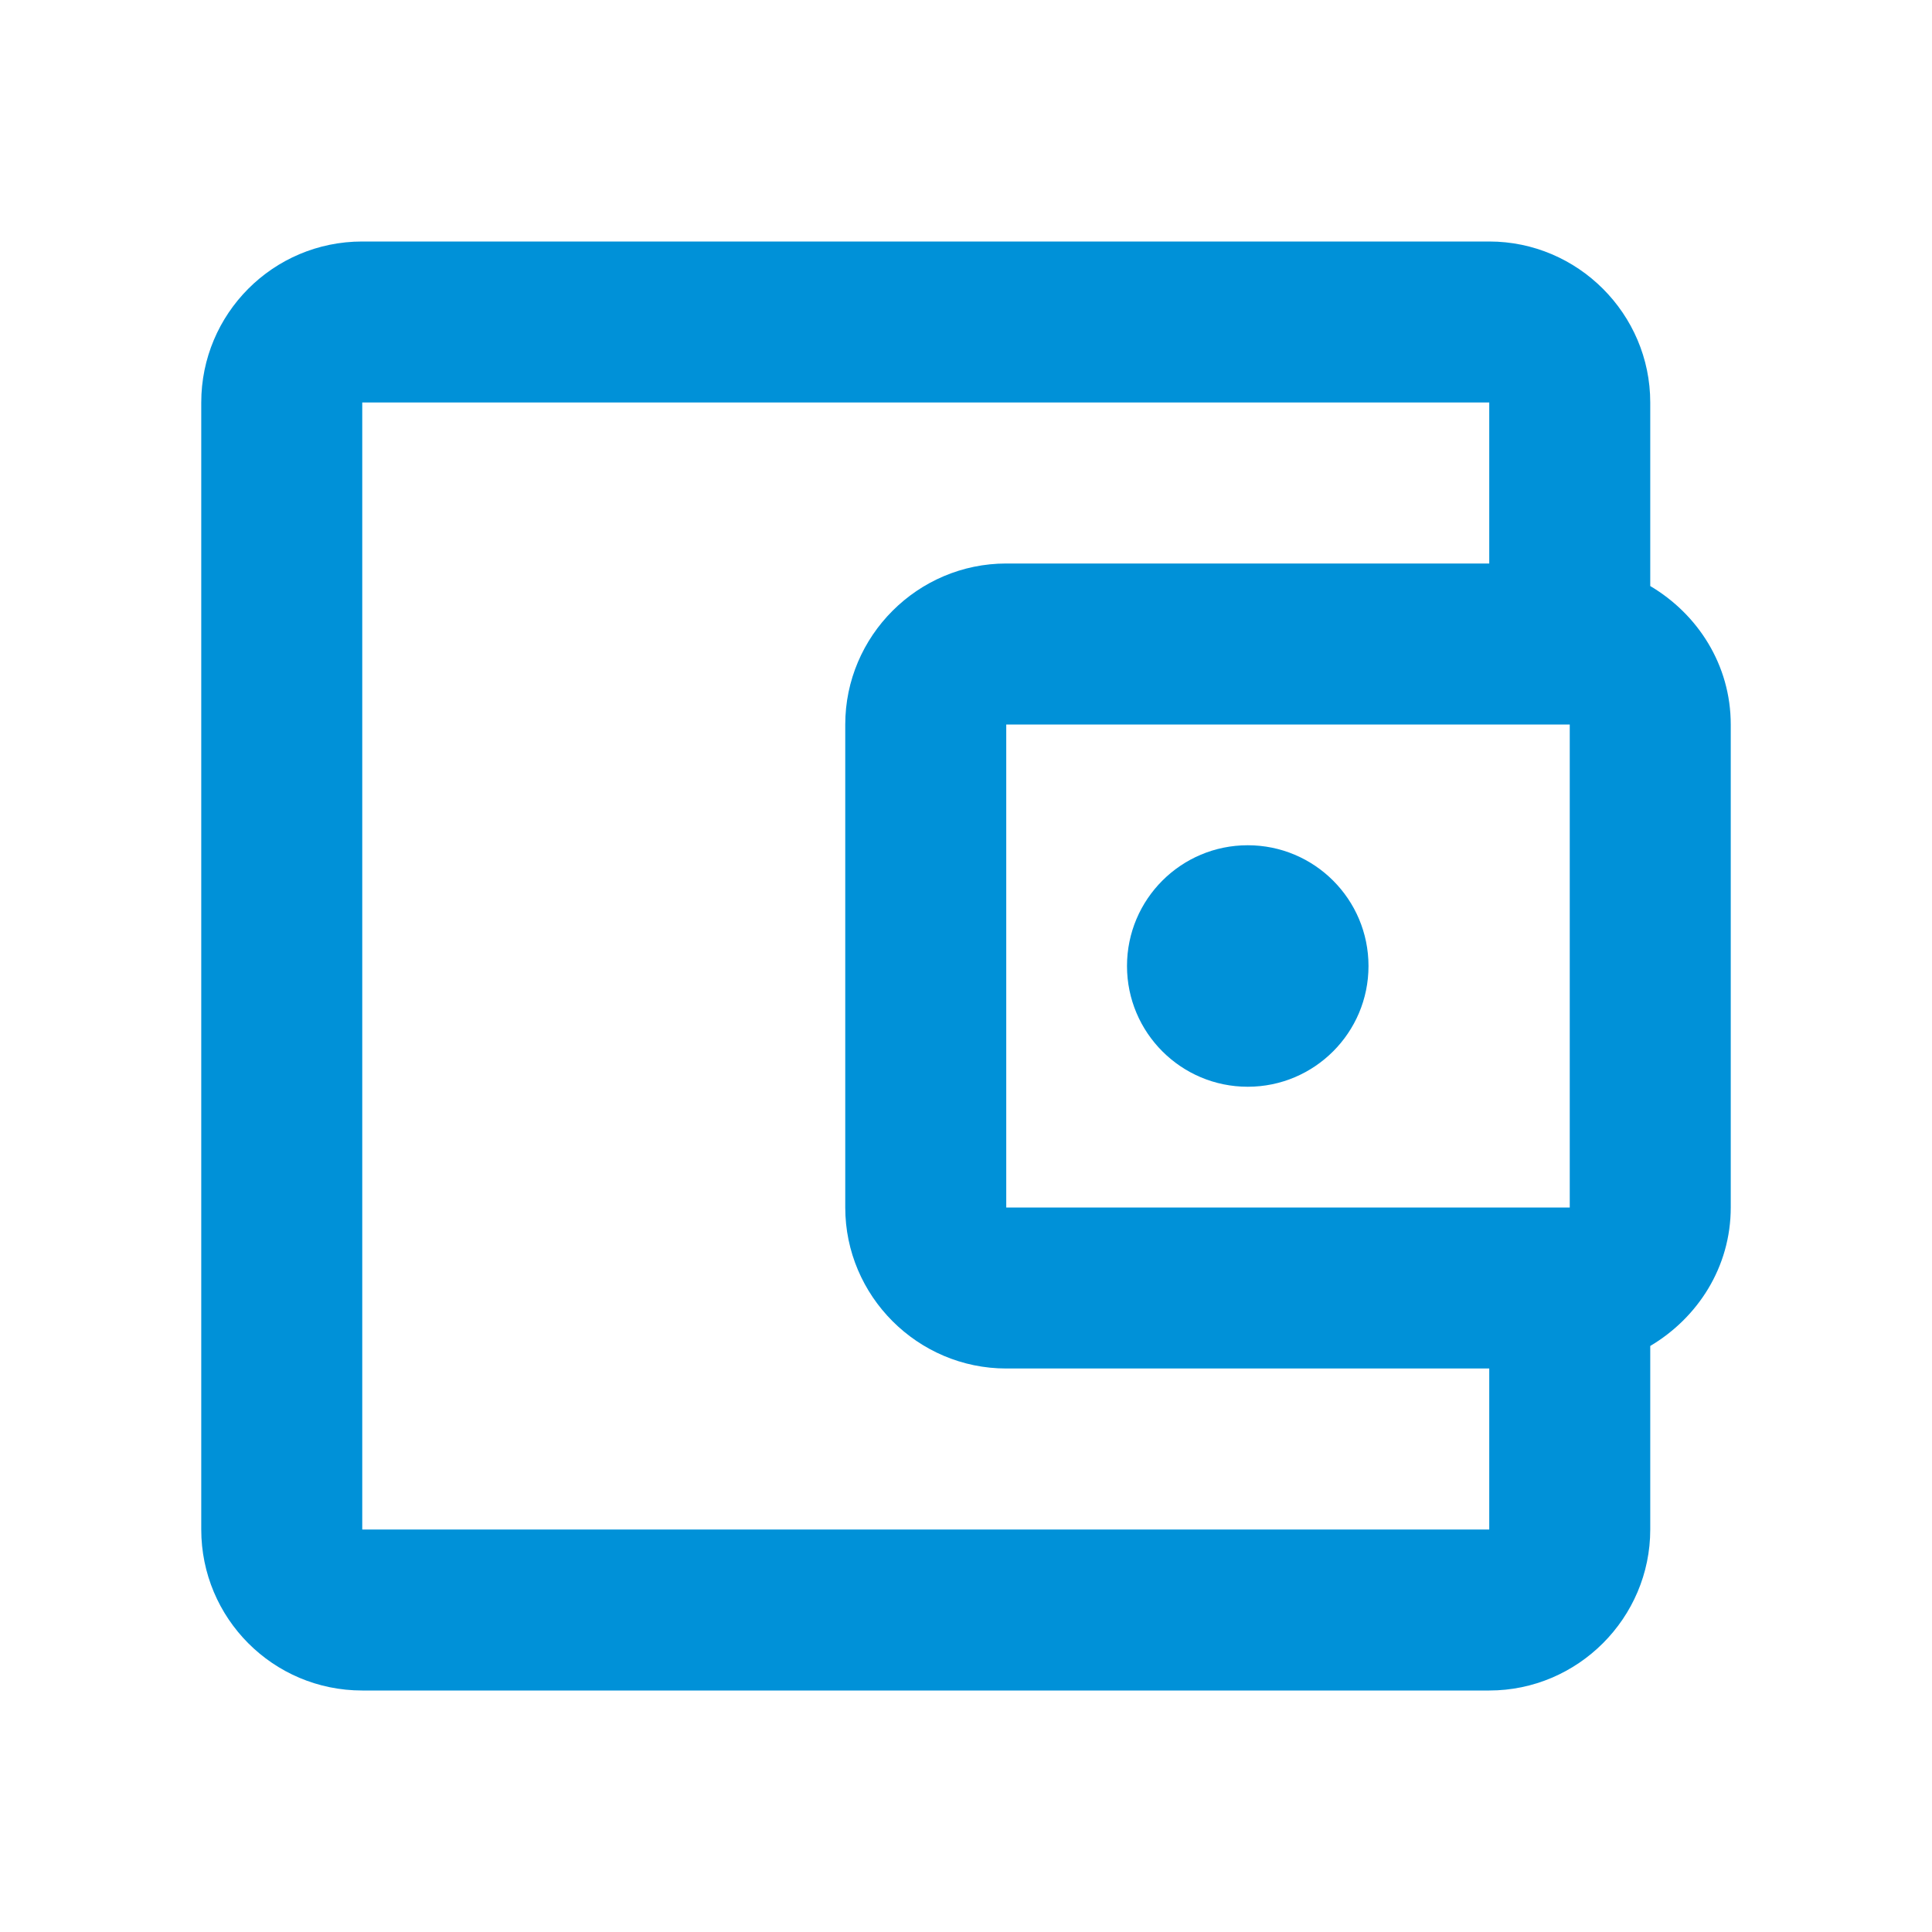 <svg width="30" height="30" viewBox="0 0 30 30" fill="none" xmlns="http://www.w3.org/2000/svg">
<path d="M25.625 9.1V6.25C25.625 4.875 24.5 3.75 23.125 3.75H5.625C4.237 3.75 3.125 4.875 3.125 6.25V23.75C3.125 25.125 4.237 26.25 5.625 26.25H23.125C24.5 26.25 25.625 25.125 25.625 23.75V20.9C26.363 20.462 26.875 19.675 26.875 18.75V11.25C26.875 10.325 26.363 9.537 25.625 9.1ZM24.375 11.25V18.75H15.625V11.25H24.375ZM5.625 23.75V6.25H23.125V8.75H15.625C14.25 8.75 13.125 9.875 13.125 11.25V18.75C13.125 20.125 14.25 21.25 15.625 21.25H23.125V23.75H5.625Z" fill="#0091D8"/>
<path d="M19.375 16.875C20.41 16.875 21.25 16.035 21.25 15C21.25 13.964 20.41 13.125 19.375 13.125C18.34 13.125 17.5 13.964 17.5 15C17.5 16.035 18.34 16.875 19.375 16.875Z" fill="#0091D8"/>
</svg>
